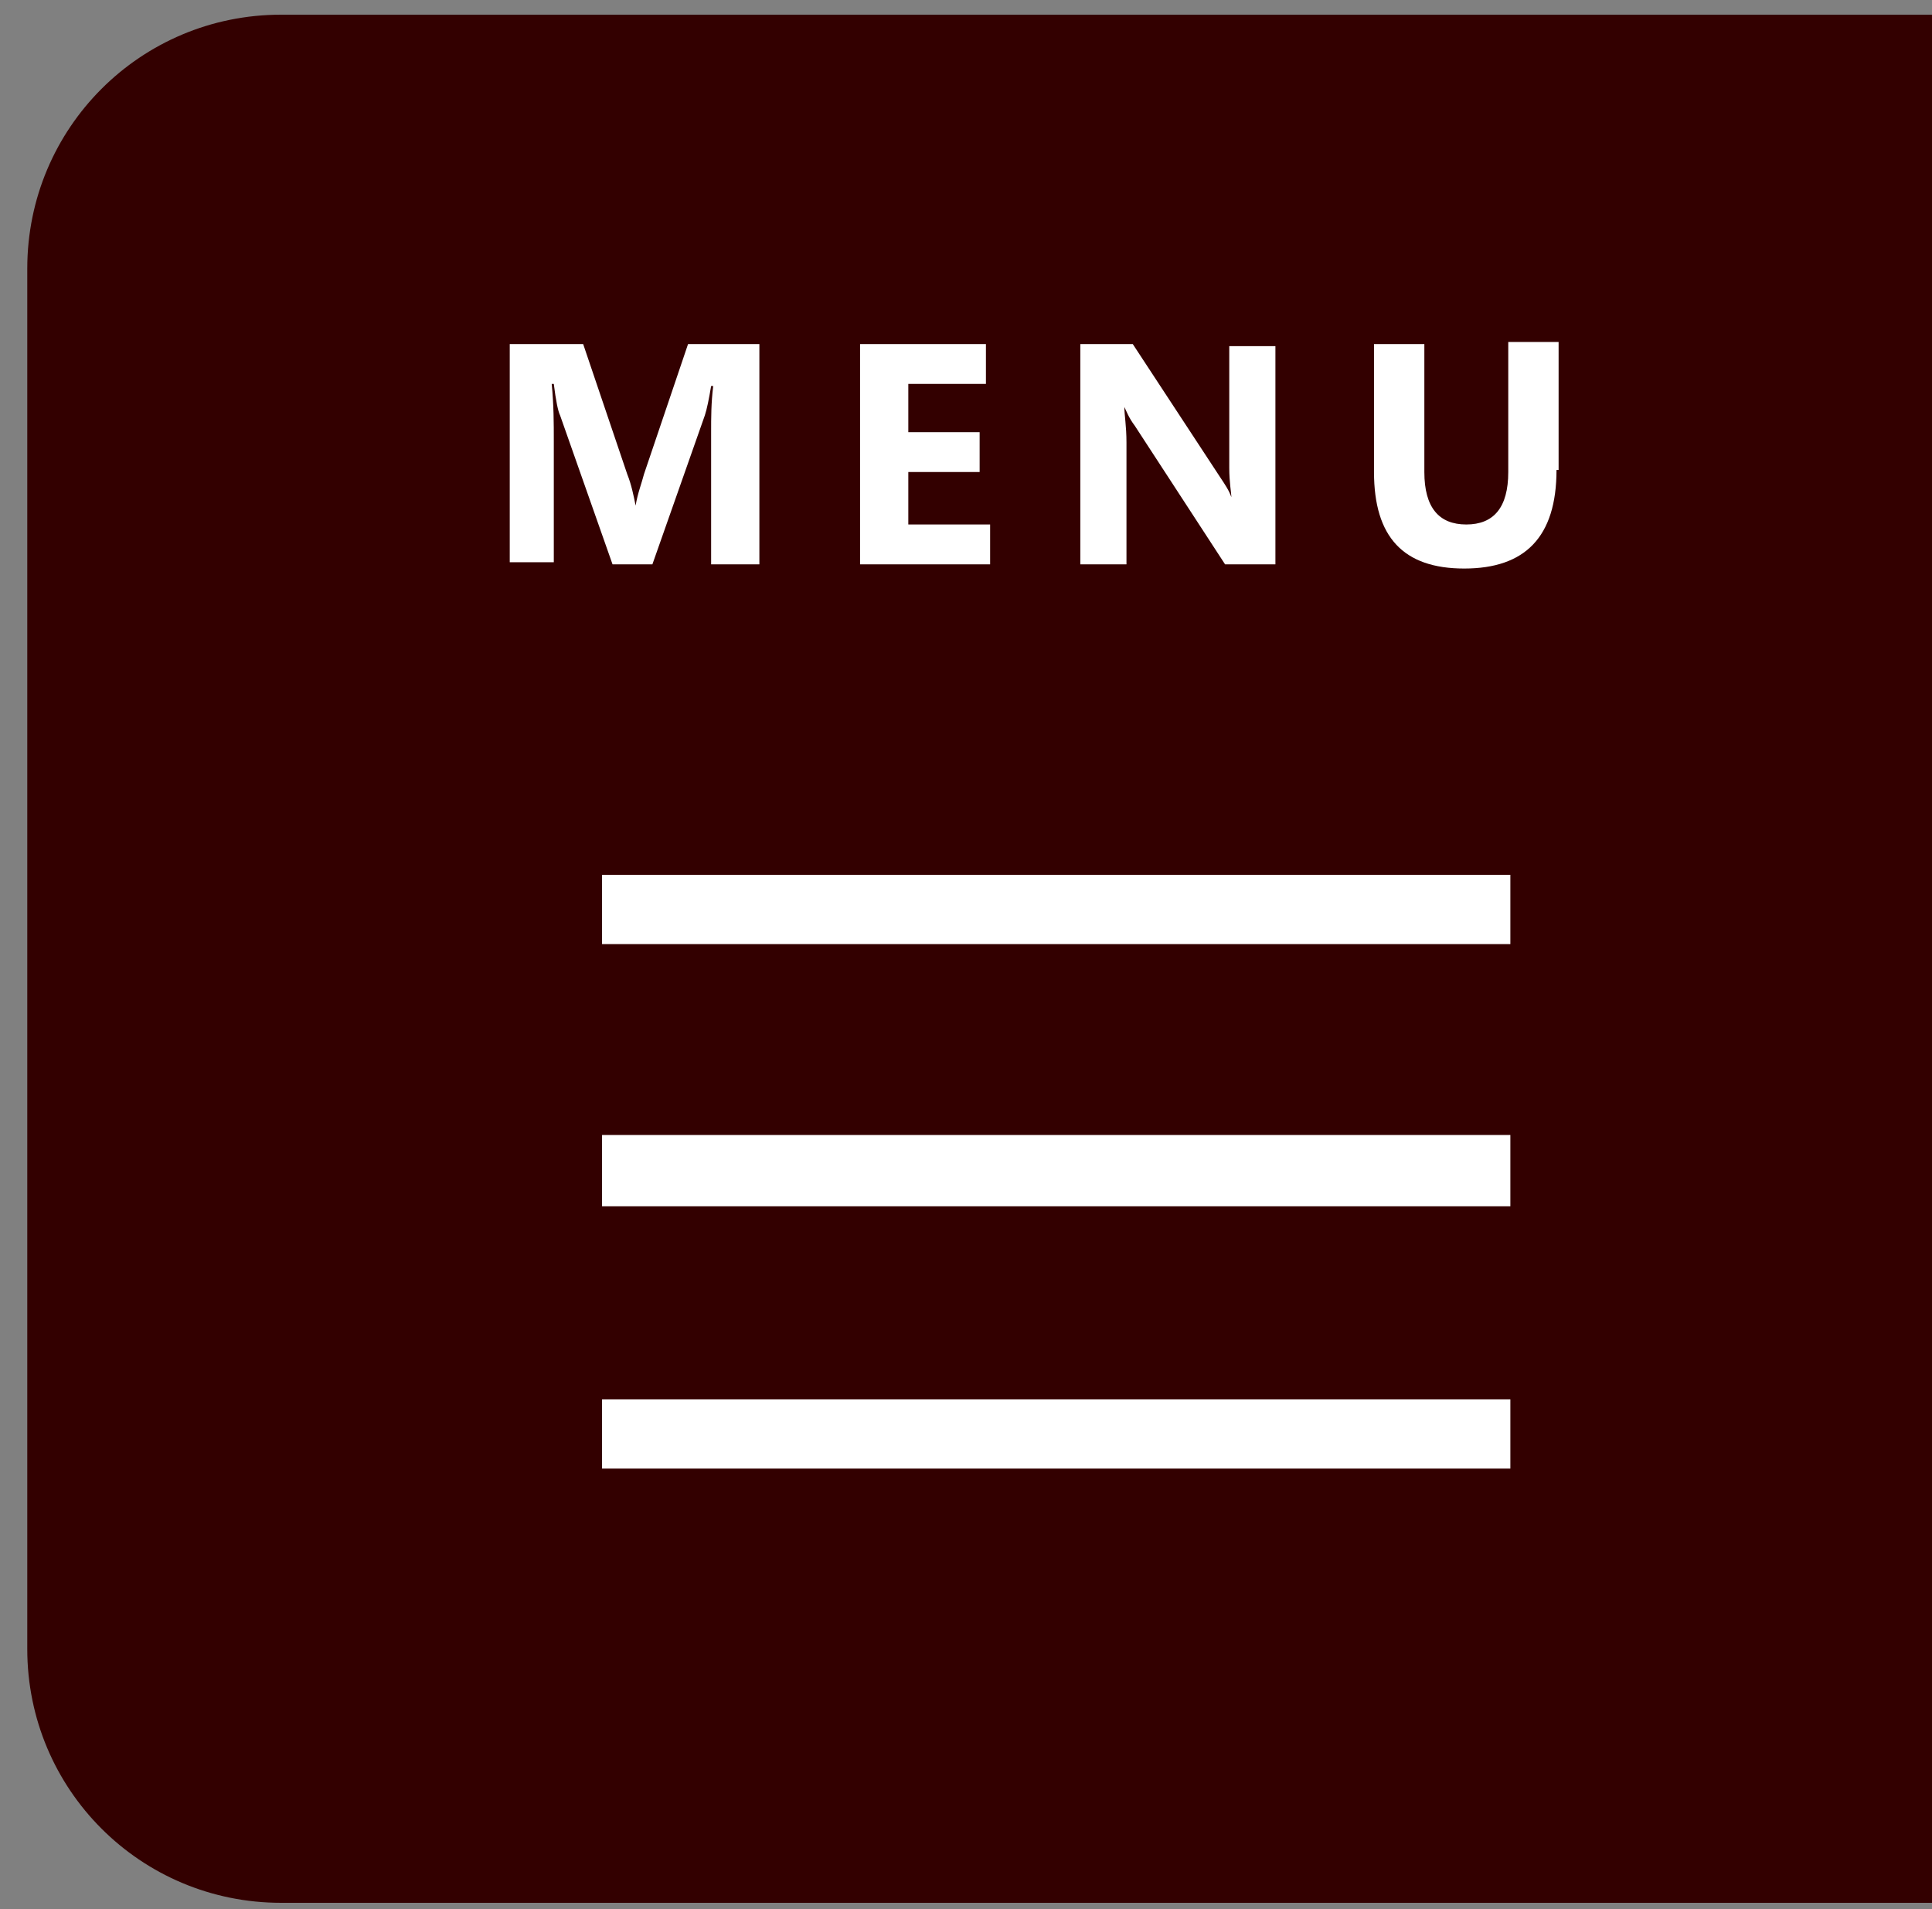 <?xml version="1.0" encoding="utf-8"?>
<!-- Generator: Adobe Illustrator 22.0.1, SVG Export Plug-In . SVG Version: 6.00 Build 0)  -->
<svg version="1.1" id="レイヤー_1" xmlns="http://www.w3.org/2000/svg" xmlns:xlink="http://www.w3.org/1999/xlink" x="0px"
	 y="0px" viewBox="0 0 92.1 91" style="enable-background:new 0 0 92.1 91;" xml:space="preserve">
<rect x="0" y="0" width="92.1" height="91" fill="#808080" stroke="none"/>
<style type="text/css">
	.st0{fill:#330000;}
	.st1{fill:#FFFFFF;}
</style>
<path class="st0" d="M92.8,90.7H13.4c-6.7,0-12.1-5.4-12.1-12.1V12.8c0-6.7,5.4-12.1,12.1-12.1h79.4V90.7z"/>
<g>
	<path class="st1" d="M28.7,41.7H72V45H28.7V41.7z M28.7,54.1H72v3.4H28.7V54.1z M28.7,66.7H72V70H28.7V66.7z"/>
</g>
<g>
	<path class="st1" d="M36.2,26.9h-2.3v-6.3c0-0.7,0-1.4,0.1-2.2h-0.1c-0.1,0.6-0.2,1.1-0.3,1.4l-2.5,7.1h-1.9l-2.5-7.1
		c-0.1-0.2-0.2-0.7-0.3-1.5h-0.1c0.1,1,0.1,1.9,0.1,2.7v5.8h-2.1V16.4h3.5l2.1,6.2c0.2,0.5,0.3,1,0.4,1.5h0c0.1-0.6,0.3-1.1,0.4-1.5
		l2.1-6.2h3.4V26.9z"/>
	<path class="st1" d="M47.3,26.9H41V16.4H47v1.9h-3.7v2.3h3.4v1.9h-3.4V25h3.9V26.9z"/>
	<path class="st1" d="M60.8,26.9h-2.4l-4.3-6.6c-0.3-0.4-0.4-0.7-0.5-0.9h0c0,0.4,0.1,0.9,0.1,1.7v5.8h-2.2V16.4h2.5l4.2,6.4
		c0.2,0.3,0.4,0.6,0.5,0.9h0c0-0.2-0.1-0.7-0.1-1.4v-5.8h2.2V26.9z"/>
	<path class="st1" d="M74.2,22.4c0,3.2-1.5,4.7-4.4,4.7c-2.9,0-4.3-1.5-4.3-4.6v-6.1h2.4v6.1c0,1.7,0.7,2.5,2,2.5c1.3,0,2-0.8,2-2.5
		v-6.2h2.4V22.4z"/>
</g>
</svg>
